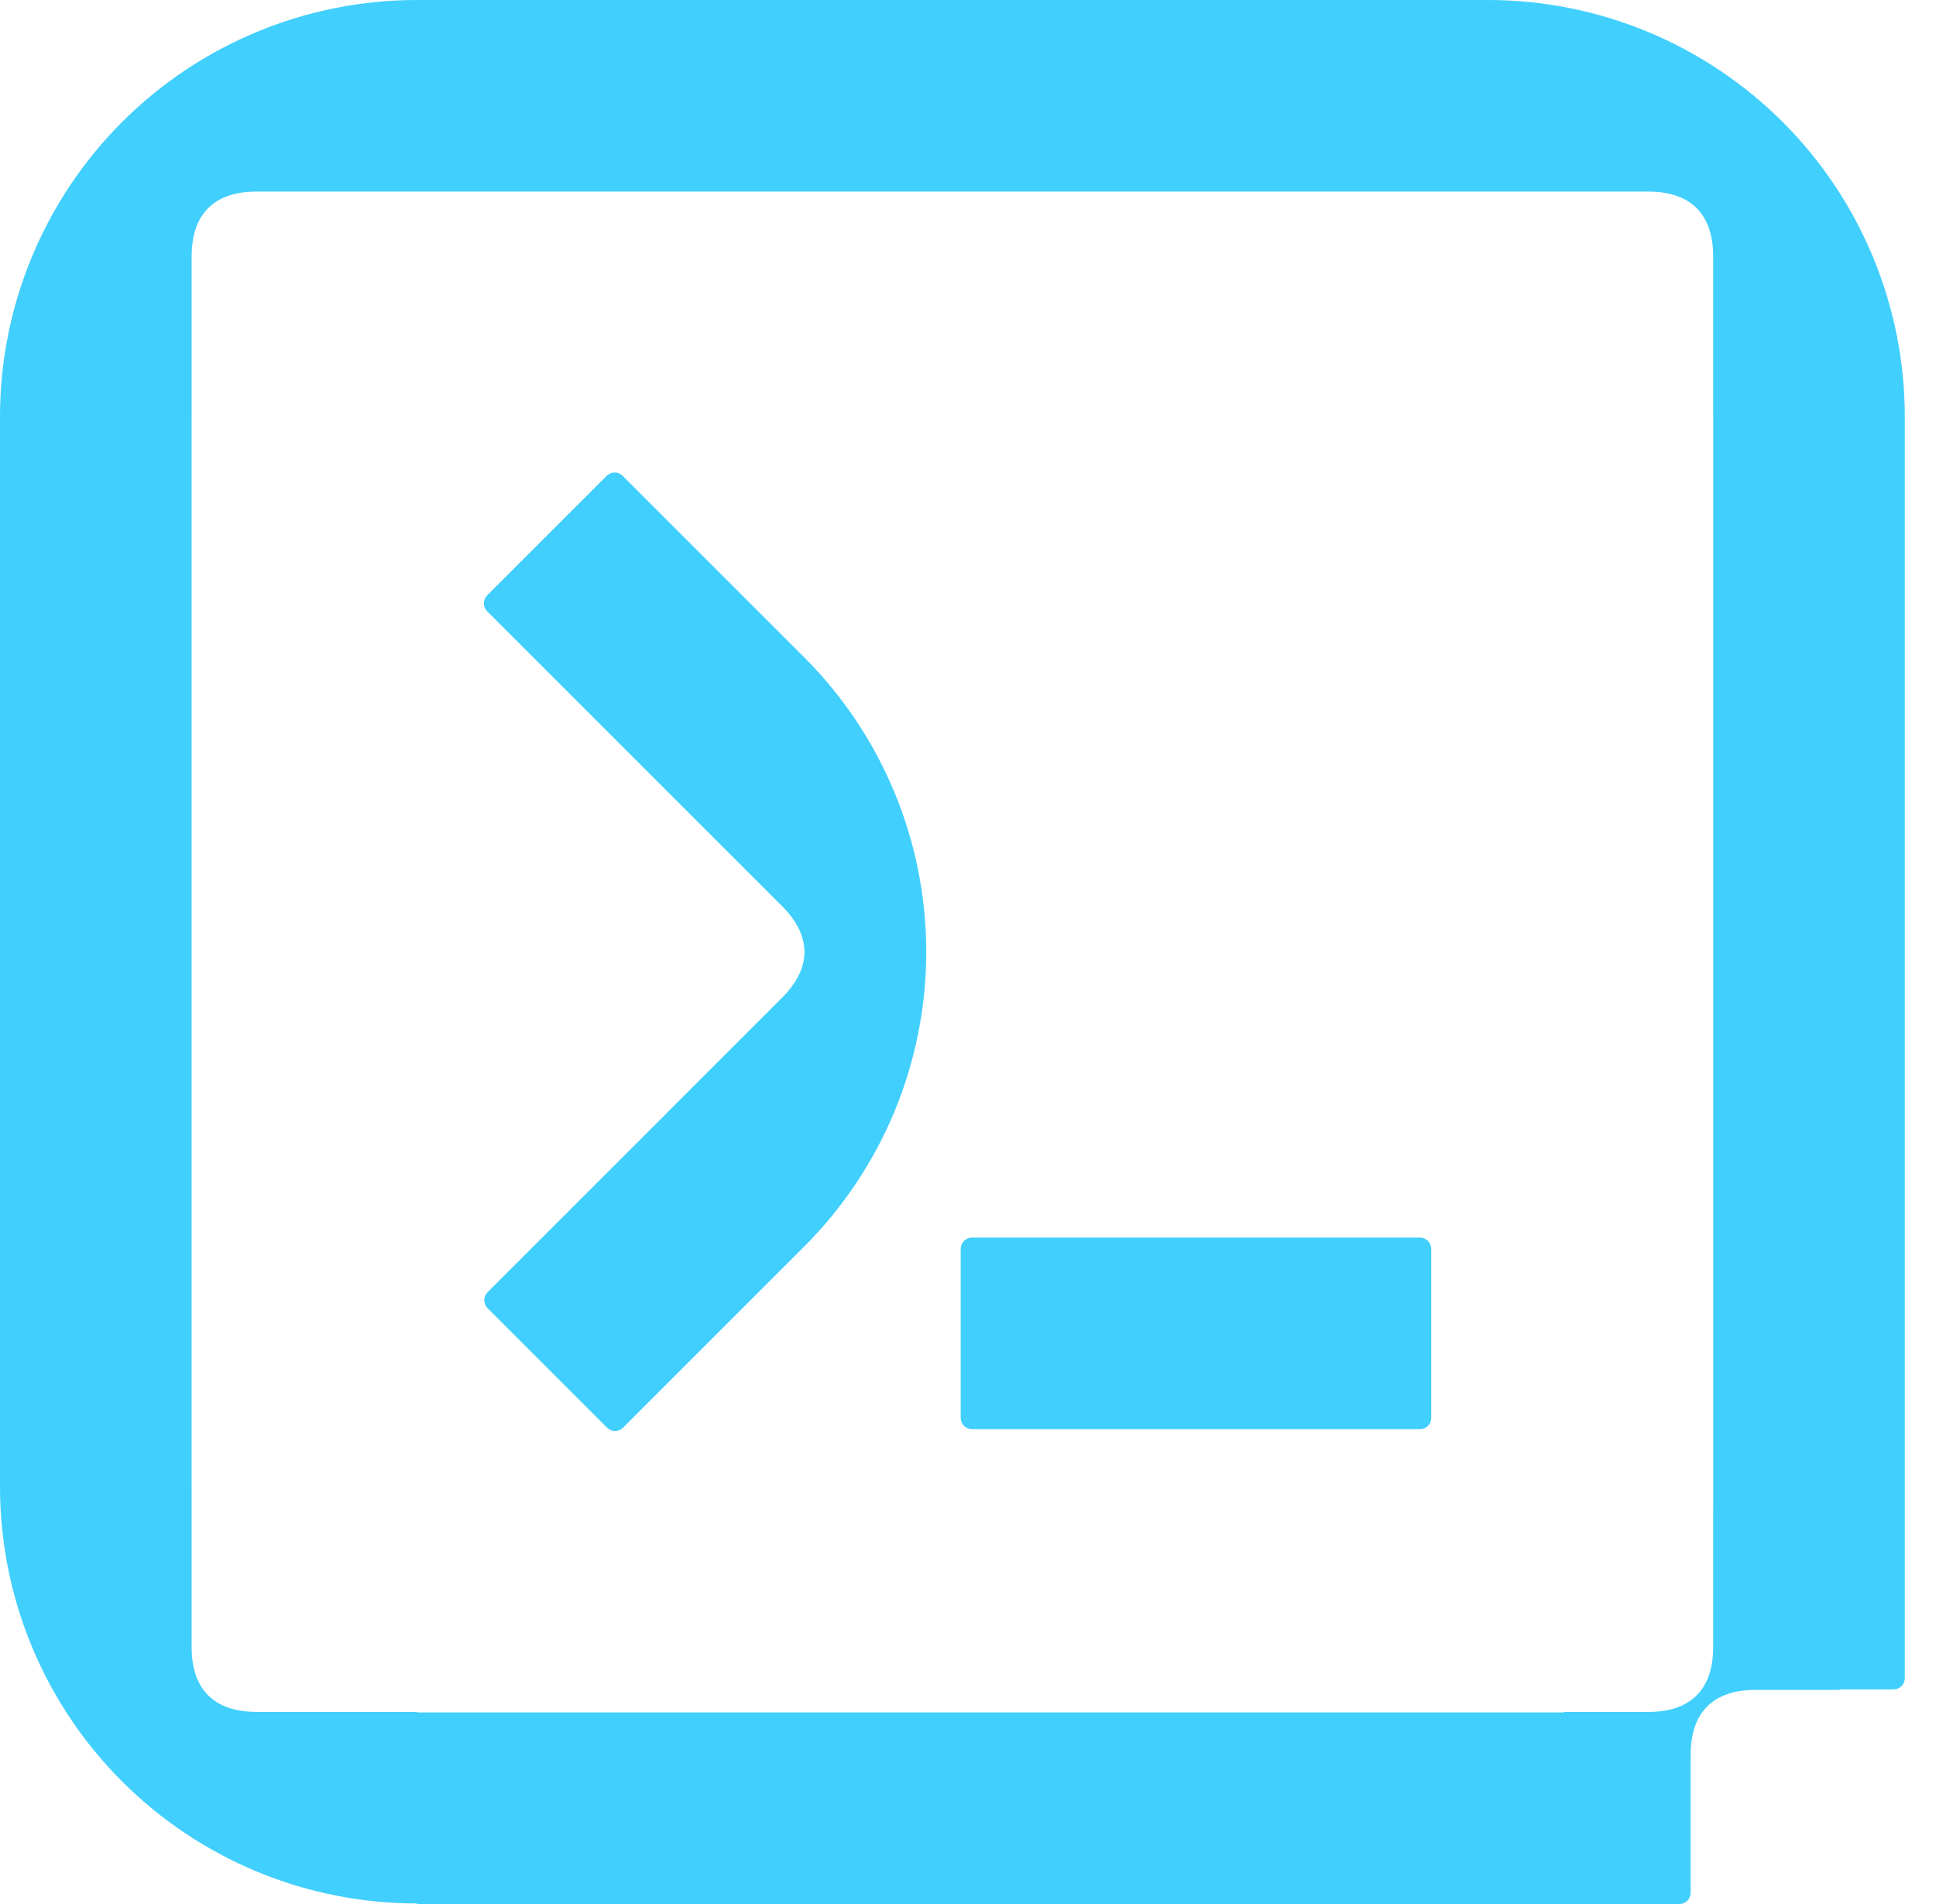 <svg width="61" height="60" viewBox="0 0 61 60" fill="none" xmlns="http://www.w3.org/2000/svg">
<path d="M60.017 13.14C60.018 11.414 59.679 9.705 59.019 8.11C58.359 6.515 57.391 5.066 56.171 3.846C54.95 2.626 53.501 1.658 51.907 0.998C50.312 0.338 48.603 -0.001 46.877 2.75421e-06H13.14C11.414 -0.001 9.705 0.338 8.11 0.998C6.515 1.658 5.066 2.626 3.846 3.846C2.626 5.066 1.658 6.515 0.998 8.11C0.338 9.705 -0.001 11.414 2.74327e-06 13.14V46.843C-0.001 48.569 0.338 50.278 0.998 51.873C1.658 53.468 2.626 54.917 3.846 56.137C5.066 57.357 6.515 58.325 8.11 58.985C9.705 59.645 11.414 59.984 13.14 59.983V60H52.914C52.961 60 53.007 59.991 53.05 59.973C53.093 59.955 53.133 59.929 53.166 59.896C53.199 59.863 53.225 59.824 53.243 59.781C53.261 59.738 53.27 59.691 53.27 59.645V55.294C53.27 53.963 53.979 53.253 55.311 53.253H57.96V53.237H59.661C59.708 53.237 59.754 53.228 59.797 53.21C59.84 53.192 59.88 53.166 59.913 53.133C59.945 53.1 59.972 53.061 59.989 53.018C60.007 52.975 60.017 52.928 60.017 52.882V50.234H60.017L60.017 13.14ZM53.979 47.57V51.905C53.979 53.237 53.27 53.947 51.938 53.947H49.289V53.963H13.14V53.946H8.079C6.748 53.946 6.038 53.236 6.038 51.904V46.944C6.037 46.911 6.037 46.877 6.037 46.843V13.14C6.037 13.106 6.037 13.072 6.038 13.039V8.079C6.038 6.747 6.748 6.037 8.079 6.037H51.938C53.269 6.037 53.979 6.747 53.979 8.079V13.039C53.979 13.072 53.98 13.106 53.98 13.14V47.549C53.98 47.551 53.979 47.553 53.979 47.555L53.979 47.57Z" fill="#41CFFD"/>
<path d="M44.741 39H30.625C30.428 39 30.27 39.159 30.27 39.355V44.682C30.27 44.878 30.428 45.037 30.625 45.037H44.741C44.937 45.037 45.096 44.878 45.096 44.682V39.355C45.096 39.159 44.937 39 44.741 39Z" fill="#41CFFD"/>
<path d="M25.332 20.706L19.619 14.994C19.552 14.927 19.462 14.89 19.368 14.89C19.274 14.89 19.183 14.927 19.117 14.994L15.35 18.76C15.284 18.827 15.246 18.917 15.246 19.012C15.246 19.106 15.284 19.196 15.35 19.263L21.063 24.976L24.641 28.554C25.583 29.496 25.582 30.5 24.641 31.441L21.134 34.948C21.11 34.972 21.087 34.996 21.063 35.02L15.362 40.721C15.296 40.788 15.258 40.878 15.258 40.972C15.258 41.066 15.296 41.157 15.362 41.223L19.129 44.99C19.162 45.023 19.201 45.049 19.244 45.067C19.287 45.085 19.333 45.094 19.38 45.094C19.427 45.094 19.473 45.085 19.516 45.067C19.559 45.049 19.598 45.023 19.631 44.99L25.332 39.289C26.553 38.069 27.522 36.621 28.183 35.027C28.844 33.432 29.184 31.724 29.184 29.998C29.184 28.272 28.844 26.563 28.183 24.969C27.522 23.374 26.553 21.926 25.332 20.706L25.332 20.706Z" fill="#41CFFD"/>
</svg>